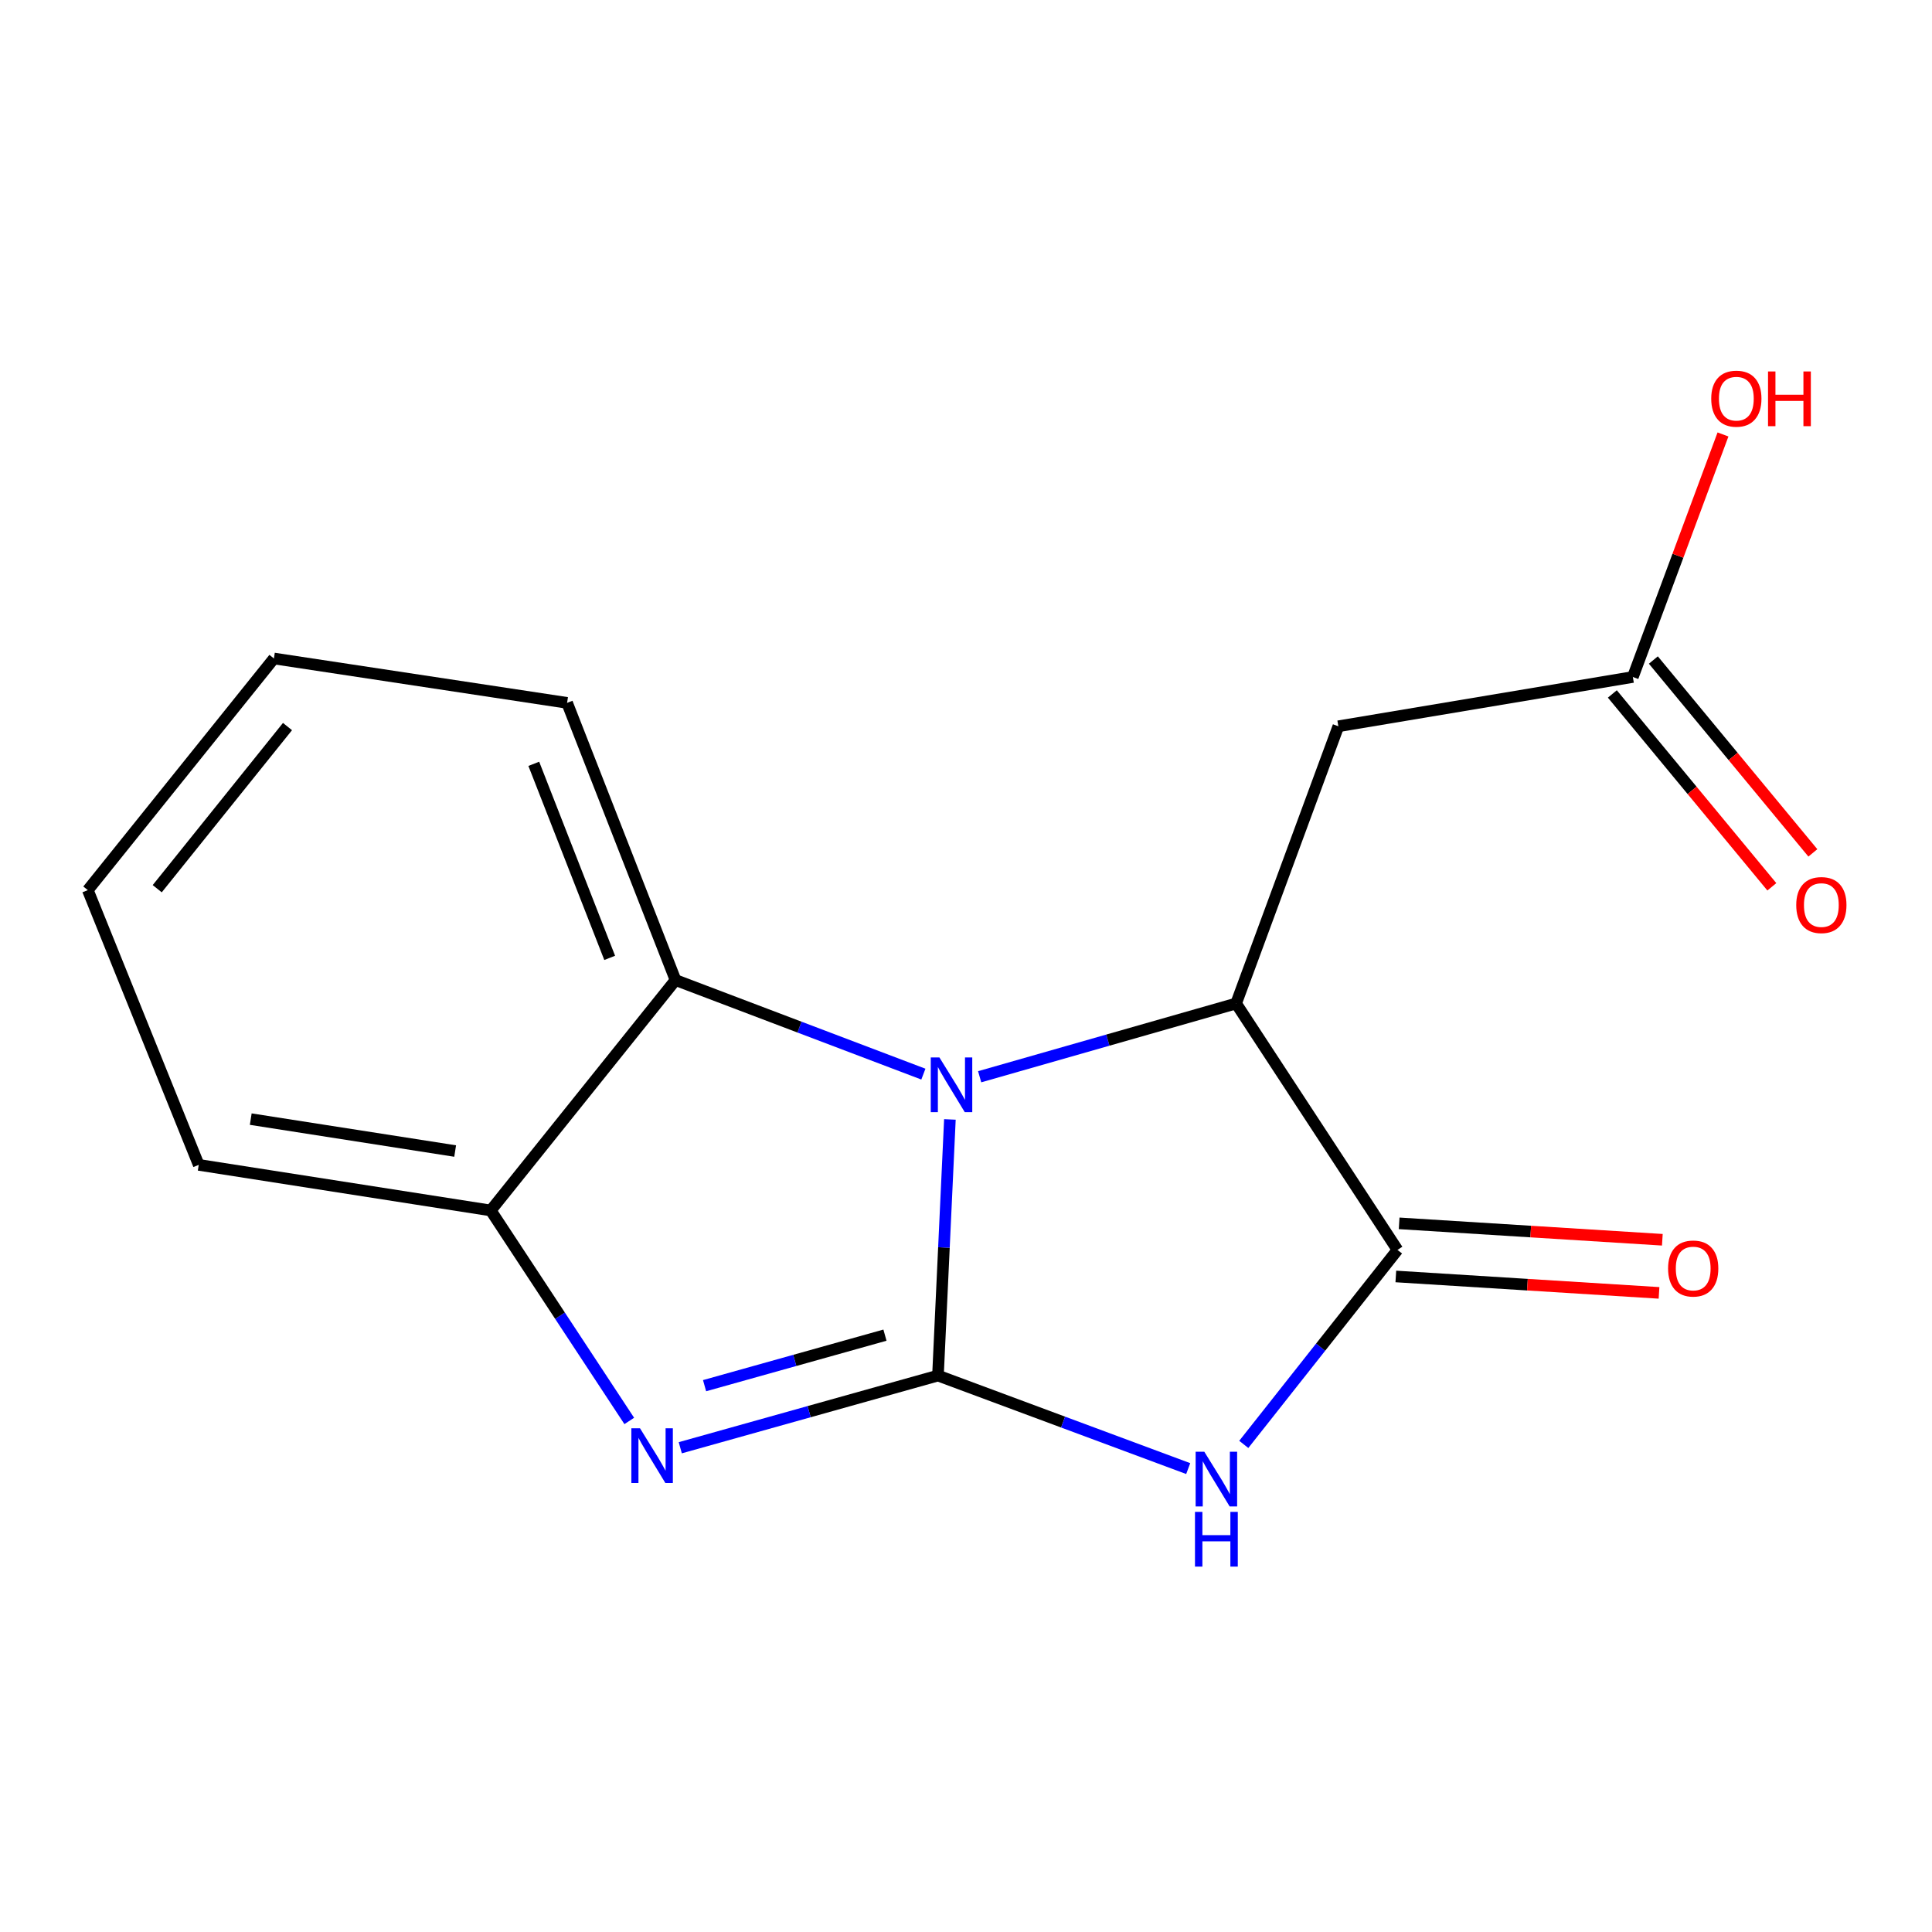 <?xml version='1.0' encoding='iso-8859-1'?>
<svg version='1.1' baseProfile='full'
              xmlns='http://www.w3.org/2000/svg'
                      xmlns:rdkit='http://www.rdkit.org/xml'
                      xmlns:xlink='http://www.w3.org/1999/xlink'
                  xml:space='preserve'
width='1000px' height='1000px' viewBox='0 0 1000 1000'>
<!-- END OF HEADER -->
<rect style='opacity:1.0;fill:#FFFFFF;stroke:none' width='1000' height='1000' x='0' y='0'> </rect>
<path class='bond-0' d='M 485.491,711.994 L 488.578,645.705' style='fill:none;fill-rule:evenodd;stroke:#000000;stroke-width:6px;stroke-linecap:butt;stroke-linejoin:miter;stroke-opacity:1' />
<path class='bond-0' d='M 488.578,645.705 L 491.665,579.416' style='fill:none;fill-rule:evenodd;stroke:#0000FF;stroke-width:6px;stroke-linecap:butt;stroke-linejoin:miter;stroke-opacity:1' />
<path class='bond-1' d='M 485.491,711.994 L 550.253,736.066' style='fill:none;fill-rule:evenodd;stroke:#000000;stroke-width:6px;stroke-linecap:butt;stroke-linejoin:miter;stroke-opacity:1' />
<path class='bond-1' d='M 550.253,736.066 L 615.015,760.139' style='fill:none;fill-rule:evenodd;stroke:#0000FF;stroke-width:6px;stroke-linecap:butt;stroke-linejoin:miter;stroke-opacity:1' />
<path class='bond-2' d='M 485.491,711.994 L 418.799,730.674' style='fill:none;fill-rule:evenodd;stroke:#000000;stroke-width:6px;stroke-linecap:butt;stroke-linejoin:miter;stroke-opacity:1' />
<path class='bond-2' d='M 418.799,730.674 L 352.108,749.354' style='fill:none;fill-rule:evenodd;stroke:#0000FF;stroke-width:6px;stroke-linecap:butt;stroke-linejoin:miter;stroke-opacity:1' />
<path class='bond-2' d='M 458.053,691.071 L 411.369,704.147' style='fill:none;fill-rule:evenodd;stroke:#000000;stroke-width:6px;stroke-linecap:butt;stroke-linejoin:miter;stroke-opacity:1' />
<path class='bond-2' d='M 411.369,704.147 L 364.685,717.223' style='fill:none;fill-rule:evenodd;stroke:#0000FF;stroke-width:6px;stroke-linecap:butt;stroke-linejoin:miter;stroke-opacity:1' />
<path class='bond-3' d='M 507.07,557.326 L 573.438,538.364' style='fill:none;fill-rule:evenodd;stroke:#0000FF;stroke-width:6px;stroke-linecap:butt;stroke-linejoin:miter;stroke-opacity:1' />
<path class='bond-3' d='M 573.438,538.364 L 639.806,519.401' style='fill:none;fill-rule:evenodd;stroke:#000000;stroke-width:6px;stroke-linecap:butt;stroke-linejoin:miter;stroke-opacity:1' />
<path class='bond-5' d='M 477.94,555.964 L 413.794,531.622' style='fill:none;fill-rule:evenodd;stroke:#0000FF;stroke-width:6px;stroke-linecap:butt;stroke-linejoin:miter;stroke-opacity:1' />
<path class='bond-5' d='M 413.794,531.622 L 349.648,507.28' style='fill:none;fill-rule:evenodd;stroke:#000000;stroke-width:6px;stroke-linecap:butt;stroke-linejoin:miter;stroke-opacity:1' />
<path class='bond-4' d='M 643.776,747.62 L 683.557,697.285' style='fill:none;fill-rule:evenodd;stroke:#0000FF;stroke-width:6px;stroke-linecap:butt;stroke-linejoin:miter;stroke-opacity:1' />
<path class='bond-4' d='M 683.557,697.285 L 723.339,646.949' style='fill:none;fill-rule:evenodd;stroke:#000000;stroke-width:6px;stroke-linecap:butt;stroke-linejoin:miter;stroke-opacity:1' />
<path class='bond-6' d='M 325.708,735.48 L 289.859,681.007' style='fill:none;fill-rule:evenodd;stroke:#0000FF;stroke-width:6px;stroke-linecap:butt;stroke-linejoin:miter;stroke-opacity:1' />
<path class='bond-6' d='M 289.859,681.007 L 254.01,626.533' style='fill:none;fill-rule:evenodd;stroke:#000000;stroke-width:6px;stroke-linecap:butt;stroke-linejoin:miter;stroke-opacity:1' />
<path class='bond-7' d='M 639.806,519.401 L 692.73,375.921' style='fill:none;fill-rule:evenodd;stroke:#000000;stroke-width:6px;stroke-linecap:butt;stroke-linejoin:miter;stroke-opacity:1' />
<path class='bond-17' d='M 639.806,519.401 L 723.339,646.949' style='fill:none;fill-rule:evenodd;stroke:#000000;stroke-width:6px;stroke-linecap:butt;stroke-linejoin:miter;stroke-opacity:1' />
<path class='bond-9' d='M 722.481,660.697 L 790.594,664.947' style='fill:none;fill-rule:evenodd;stroke:#000000;stroke-width:6px;stroke-linecap:butt;stroke-linejoin:miter;stroke-opacity:1' />
<path class='bond-9' d='M 790.594,664.947 L 858.708,669.197' style='fill:none;fill-rule:evenodd;stroke:#FF0000;stroke-width:6px;stroke-linecap:butt;stroke-linejoin:miter;stroke-opacity:1' />
<path class='bond-9' d='M 724.196,633.202 L 792.31,637.452' style='fill:none;fill-rule:evenodd;stroke:#000000;stroke-width:6px;stroke-linecap:butt;stroke-linejoin:miter;stroke-opacity:1' />
<path class='bond-9' d='M 792.31,637.452 L 860.423,641.702' style='fill:none;fill-rule:evenodd;stroke:#FF0000;stroke-width:6px;stroke-linecap:butt;stroke-linejoin:miter;stroke-opacity:1' />
<path class='bond-12' d='M 349.648,507.28 L 293.526,363.8' style='fill:none;fill-rule:evenodd;stroke:#000000;stroke-width:6px;stroke-linecap:butt;stroke-linejoin:miter;stroke-opacity:1' />
<path class='bond-12' d='M 315.574,495.793 L 276.289,395.357' style='fill:none;fill-rule:evenodd;stroke:#000000;stroke-width:6px;stroke-linecap:butt;stroke-linejoin:miter;stroke-opacity:1' />
<path class='bond-16' d='M 349.648,507.28 L 254.01,626.533' style='fill:none;fill-rule:evenodd;stroke:#000000;stroke-width:6px;stroke-linecap:butt;stroke-linejoin:miter;stroke-opacity:1' />
<path class='bond-13' d='M 254.01,626.533 L 102.862,602.934' style='fill:none;fill-rule:evenodd;stroke:#000000;stroke-width:6px;stroke-linecap:butt;stroke-linejoin:miter;stroke-opacity:1' />
<path class='bond-13' d='M 235.587,595.775 L 129.784,579.255' style='fill:none;fill-rule:evenodd;stroke:#000000;stroke-width:6px;stroke-linecap:butt;stroke-linejoin:miter;stroke-opacity:1' />
<path class='bond-8' d='M 692.73,375.921 L 845.163,350.409' style='fill:none;fill-rule:evenodd;stroke:#000000;stroke-width:6px;stroke-linecap:butt;stroke-linejoin:miter;stroke-opacity:1' />
<path class='bond-10' d='M 834.549,359.187 L 875.827,409.097' style='fill:none;fill-rule:evenodd;stroke:#000000;stroke-width:6px;stroke-linecap:butt;stroke-linejoin:miter;stroke-opacity:1' />
<path class='bond-10' d='M 875.827,409.097 L 917.106,459.008' style='fill:none;fill-rule:evenodd;stroke:#FF0000;stroke-width:6px;stroke-linecap:butt;stroke-linejoin:miter;stroke-opacity:1' />
<path class='bond-10' d='M 855.777,341.63 L 897.056,391.54' style='fill:none;fill-rule:evenodd;stroke:#000000;stroke-width:6px;stroke-linecap:butt;stroke-linejoin:miter;stroke-opacity:1' />
<path class='bond-10' d='M 897.056,391.54 L 938.335,441.45' style='fill:none;fill-rule:evenodd;stroke:#FF0000;stroke-width:6px;stroke-linecap:butt;stroke-linejoin:miter;stroke-opacity:1' />
<path class='bond-11' d='M 845.163,350.409 L 868.489,287.642' style='fill:none;fill-rule:evenodd;stroke:#000000;stroke-width:6px;stroke-linecap:butt;stroke-linejoin:miter;stroke-opacity:1' />
<path class='bond-11' d='M 868.489,287.642 L 891.815,224.875' style='fill:none;fill-rule:evenodd;stroke:#FF0000;stroke-width:6px;stroke-linecap:butt;stroke-linejoin:miter;stroke-opacity:1' />
<path class='bond-14' d='M 293.526,363.8 L 141.781,340.828' style='fill:none;fill-rule:evenodd;stroke:#000000;stroke-width:6px;stroke-linecap:butt;stroke-linejoin:miter;stroke-opacity:1' />
<path class='bond-15' d='M 102.862,602.934 L 45.455,460.724' style='fill:none;fill-rule:evenodd;stroke:#000000;stroke-width:6px;stroke-linecap:butt;stroke-linejoin:miter;stroke-opacity:1' />
<path class='bond-18' d='M 141.781,340.828 L 45.455,460.724' style='fill:none;fill-rule:evenodd;stroke:#000000;stroke-width:6px;stroke-linecap:butt;stroke-linejoin:miter;stroke-opacity:1' />
<path class='bond-18' d='M 148.808,376.066 L 81.379,459.993' style='fill:none;fill-rule:evenodd;stroke:#000000;stroke-width:6px;stroke-linecap:butt;stroke-linejoin:miter;stroke-opacity:1' />
<path  class='atom-1' d='M 486.24 547.329
L 495.52 562.329
Q 496.44 563.809, 497.92 566.489
Q 499.4 569.169, 499.48 569.329
L 499.48 547.329
L 503.24 547.329
L 503.24 575.649
L 499.36 575.649
L 489.4 559.249
Q 488.24 557.329, 487 555.129
Q 485.8 552.929, 485.44 552.249
L 485.44 575.649
L 481.76 575.649
L 481.76 547.329
L 486.24 547.329
' fill='#0000FF'/>
<path  class='atom-2' d='M 623.338 751.4
L 632.618 766.4
Q 633.538 767.88, 635.018 770.56
Q 636.498 773.24, 636.578 773.4
L 636.578 751.4
L 640.338 751.4
L 640.338 779.72
L 636.458 779.72
L 626.498 763.32
Q 625.338 761.4, 624.098 759.2
Q 622.898 757, 622.538 756.32
L 622.538 779.72
L 618.858 779.72
L 618.858 751.4
L 623.338 751.4
' fill='#0000FF'/>
<path  class='atom-2' d='M 618.518 782.552
L 622.358 782.552
L 622.358 794.592
L 636.838 794.592
L 636.838 782.552
L 640.678 782.552
L 640.678 810.872
L 636.838 810.872
L 636.838 797.792
L 622.358 797.792
L 622.358 810.872
L 618.518 810.872
L 618.518 782.552
' fill='#0000FF'/>
<path  class='atom-3' d='M 331.266 739.278
L 340.546 754.278
Q 341.466 755.758, 342.946 758.438
Q 344.426 761.118, 344.506 761.278
L 344.506 739.278
L 348.266 739.278
L 348.266 767.598
L 344.386 767.598
L 334.426 751.198
Q 333.266 749.278, 332.026 747.078
Q 330.826 744.878, 330.466 744.198
L 330.466 767.598
L 326.786 767.598
L 326.786 739.278
L 331.266 739.278
' fill='#0000FF'/>
<path  class='atom-10' d='M 863.399 656.58
Q 863.399 649.78, 866.759 645.98
Q 870.119 642.18, 876.399 642.18
Q 882.679 642.18, 886.039 645.98
Q 889.399 649.78, 889.399 656.58
Q 889.399 663.46, 885.999 667.38
Q 882.599 671.26, 876.399 671.26
Q 870.159 671.26, 866.759 667.38
Q 863.399 663.5, 863.399 656.58
M 876.399 668.06
Q 880.719 668.06, 883.039 665.18
Q 885.399 662.26, 885.399 656.58
Q 885.399 651.02, 883.039 648.22
Q 880.719 645.38, 876.399 645.38
Q 872.079 645.38, 869.719 648.18
Q 867.399 650.98, 867.399 656.58
Q 867.399 662.3, 869.719 665.18
Q 872.079 668.06, 876.399 668.06
' fill='#FF0000'/>
<path  class='atom-11' d='M 929.729 468.456
Q 929.729 461.656, 933.089 457.856
Q 936.449 454.056, 942.729 454.056
Q 949.009 454.056, 952.369 457.856
Q 955.729 461.656, 955.729 468.456
Q 955.729 475.336, 952.329 479.256
Q 948.929 483.136, 942.729 483.136
Q 936.489 483.136, 933.089 479.256
Q 929.729 475.376, 929.729 468.456
M 942.729 479.936
Q 947.049 479.936, 949.369 477.056
Q 951.729 474.136, 951.729 468.456
Q 951.729 462.896, 949.369 460.096
Q 947.049 457.256, 942.729 457.256
Q 938.409 457.256, 936.049 460.056
Q 933.729 462.856, 933.729 468.456
Q 933.729 474.176, 936.049 477.056
Q 938.409 479.936, 942.729 479.936
' fill='#FF0000'/>
<path  class='atom-12' d='M 885.729 206.35
Q 885.729 199.55, 889.089 195.75
Q 892.449 191.95, 898.729 191.95
Q 905.009 191.95, 908.369 195.75
Q 911.729 199.55, 911.729 206.35
Q 911.729 213.23, 908.329 217.15
Q 904.929 221.03, 898.729 221.03
Q 892.489 221.03, 889.089 217.15
Q 885.729 213.27, 885.729 206.35
M 898.729 217.83
Q 903.049 217.83, 905.369 214.95
Q 907.729 212.03, 907.729 206.35
Q 907.729 200.79, 905.369 197.99
Q 903.049 195.15, 898.729 195.15
Q 894.409 195.15, 892.049 197.95
Q 889.729 200.75, 889.729 206.35
Q 889.729 212.07, 892.049 214.95
Q 894.409 217.83, 898.729 217.83
' fill='#FF0000'/>
<path  class='atom-12' d='M 915.129 192.27
L 918.969 192.27
L 918.969 204.31
L 933.449 204.31
L 933.449 192.27
L 937.289 192.27
L 937.289 220.59
L 933.449 220.59
L 933.449 207.51
L 918.969 207.51
L 918.969 220.59
L 915.129 220.59
L 915.129 192.27
' fill='#FF0000'/>
</svg>
